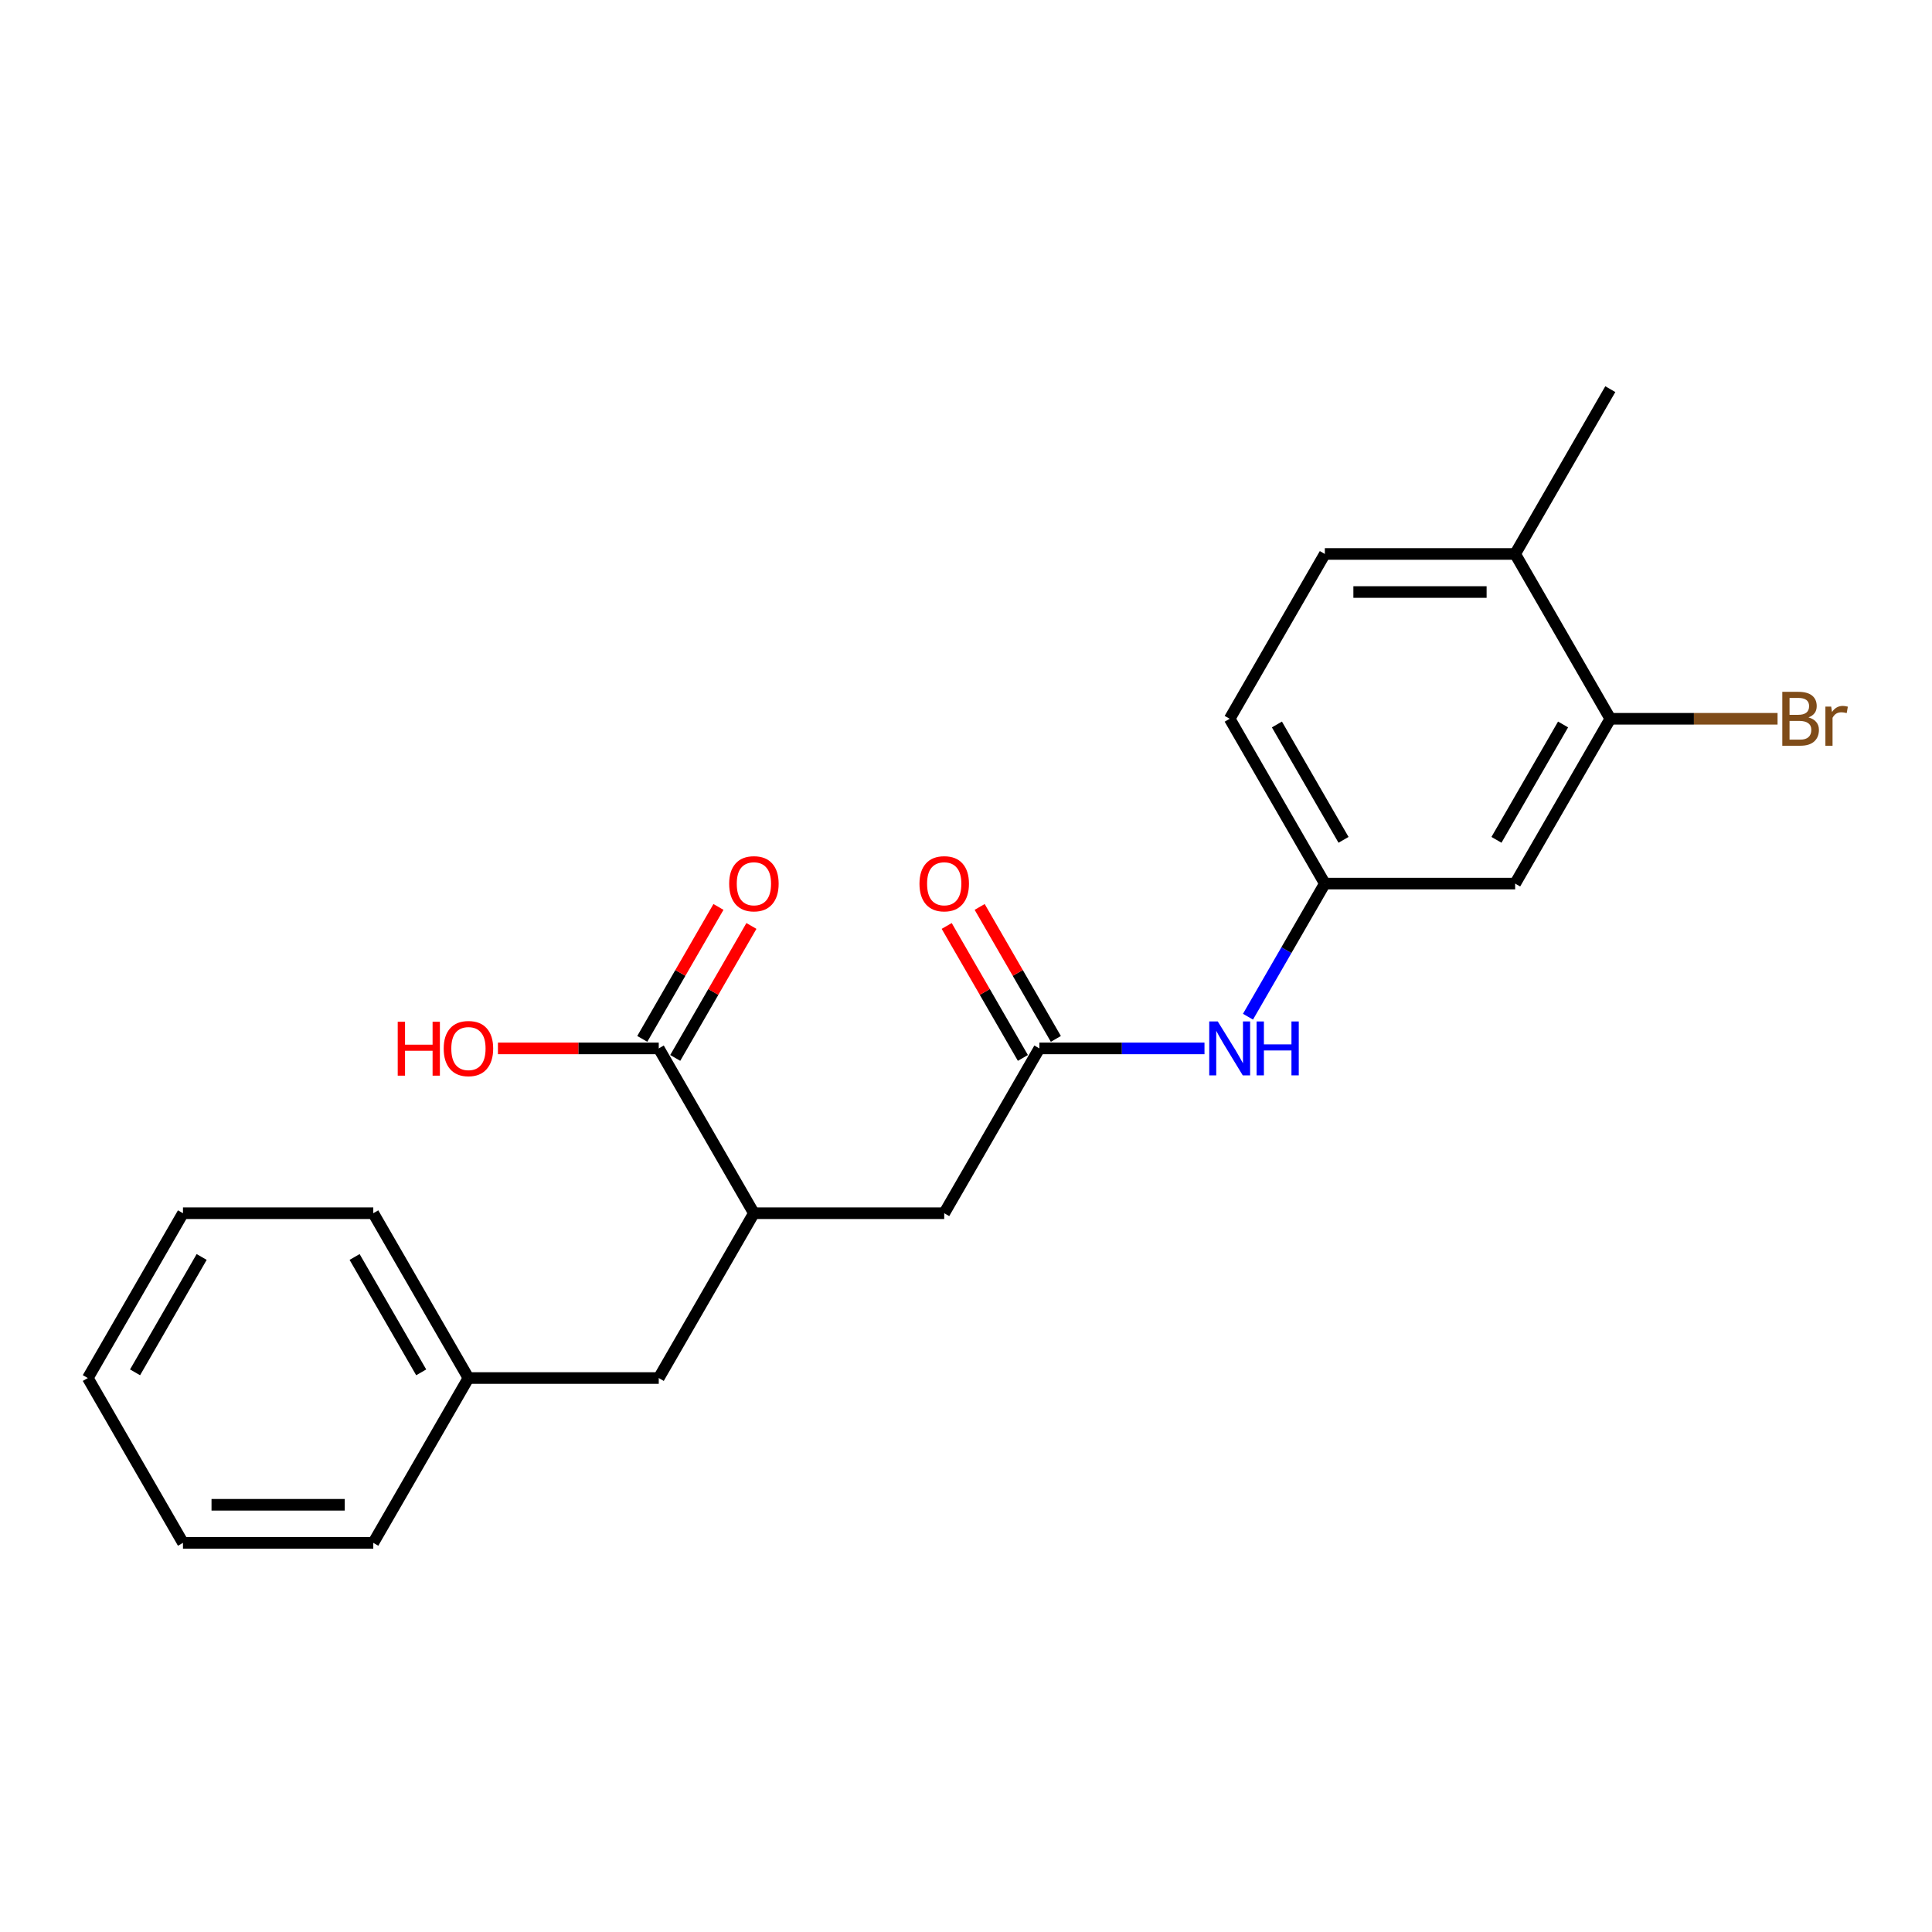 <?xml version='1.0' encoding='iso-8859-1'?>
<svg version='1.1' baseProfile='full'
              xmlns='http://www.w3.org/2000/svg'
                      xmlns:rdkit='http://www.rdkit.org/xml'
                      xmlns:xlink='http://www.w3.org/1999/xlink'
                  xml:space='preserve'
width='1000px' height='1000px' viewBox='0 0 1000 1000'>
<!-- END OF HEADER -->
<rect style='opacity:1.0;fill:#FFFFFF;stroke:none' width='1000' height='1000' x='0' y='0'> </rect>
<path class='bond-4' d='M 537.977,542.654 L 580.708,542.654' style='fill:none;fill-rule:evenodd;stroke:#000000;stroke-width:6px;stroke-linecap:butt;stroke-linejoin:miter;stroke-opacity:1' />
<path class='bond-4' d='M 580.708,542.654 L 623.44,542.654' style='fill:none;fill-rule:evenodd;stroke:#0000FF;stroke-width:6px;stroke-linecap:butt;stroke-linejoin:miter;stroke-opacity:1' />
<path class='bond-5' d='M 537.977,542.654 L 488.725,627.961' style='fill:none;fill-rule:evenodd;stroke:#000000;stroke-width:6px;stroke-linecap:butt;stroke-linejoin:miter;stroke-opacity:1' />
<path class='bond-10' d='M 546.508,537.728 L 526.79,503.576' style='fill:none;fill-rule:evenodd;stroke:#000000;stroke-width:6px;stroke-linecap:butt;stroke-linejoin:miter;stroke-opacity:1' />
<path class='bond-10' d='M 526.79,503.576 L 507.072,469.423' style='fill:none;fill-rule:evenodd;stroke:#FF0000;stroke-width:6px;stroke-linecap:butt;stroke-linejoin:miter;stroke-opacity:1' />
<path class='bond-10' d='M 529.446,547.579 L 509.728,513.426' style='fill:none;fill-rule:evenodd;stroke:#000000;stroke-width:6px;stroke-linecap:butt;stroke-linejoin:miter;stroke-opacity:1' />
<path class='bond-10' d='M 509.728,513.426 L 490.01,479.273' style='fill:none;fill-rule:evenodd;stroke:#FF0000;stroke-width:6px;stroke-linecap:butt;stroke-linejoin:miter;stroke-opacity:1' />
<path class='bond-0' d='M 340.968,542.654 L 390.22,627.961' style='fill:none;fill-rule:evenodd;stroke:#000000;stroke-width:6px;stroke-linecap:butt;stroke-linejoin:miter;stroke-opacity:1' />
<path class='bond-9' d='M 349.499,547.579 L 369.217,513.426' style='fill:none;fill-rule:evenodd;stroke:#000000;stroke-width:6px;stroke-linecap:butt;stroke-linejoin:miter;stroke-opacity:1' />
<path class='bond-9' d='M 369.217,513.426 L 388.935,479.273' style='fill:none;fill-rule:evenodd;stroke:#FF0000;stroke-width:6px;stroke-linecap:butt;stroke-linejoin:miter;stroke-opacity:1' />
<path class='bond-9' d='M 332.437,537.728 L 352.156,503.576' style='fill:none;fill-rule:evenodd;stroke:#000000;stroke-width:6px;stroke-linecap:butt;stroke-linejoin:miter;stroke-opacity:1' />
<path class='bond-9' d='M 352.156,503.576 L 371.874,469.423' style='fill:none;fill-rule:evenodd;stroke:#FF0000;stroke-width:6px;stroke-linecap:butt;stroke-linejoin:miter;stroke-opacity:1' />
<path class='bond-13' d='M 340.968,542.654 L 299.35,542.654' style='fill:none;fill-rule:evenodd;stroke:#000000;stroke-width:6px;stroke-linecap:butt;stroke-linejoin:miter;stroke-opacity:1' />
<path class='bond-13' d='M 299.35,542.654 L 257.732,542.654' style='fill:none;fill-rule:evenodd;stroke:#FF0000;stroke-width:6px;stroke-linecap:butt;stroke-linejoin:miter;stroke-opacity:1' />
<path class='bond-1' d='M 390.22,627.961 L 488.725,627.961' style='fill:none;fill-rule:evenodd;stroke:#000000;stroke-width:6px;stroke-linecap:butt;stroke-linejoin:miter;stroke-opacity:1' />
<path class='bond-8' d='M 390.22,627.961 L 340.968,713.269' style='fill:none;fill-rule:evenodd;stroke:#000000;stroke-width:6px;stroke-linecap:butt;stroke-linejoin:miter;stroke-opacity:1' />
<path class='bond-2' d='M 833.491,372.039 L 784.239,457.346' style='fill:none;fill-rule:evenodd;stroke:#000000;stroke-width:6px;stroke-linecap:butt;stroke-linejoin:miter;stroke-opacity:1' />
<path class='bond-2' d='M 809.042,374.985 L 774.565,434.7' style='fill:none;fill-rule:evenodd;stroke:#000000;stroke-width:6px;stroke-linecap:butt;stroke-linejoin:miter;stroke-opacity:1' />
<path class='bond-12' d='M 833.491,372.039 L 876.774,372.039' style='fill:none;fill-rule:evenodd;stroke:#000000;stroke-width:6px;stroke-linecap:butt;stroke-linejoin:miter;stroke-opacity:1' />
<path class='bond-12' d='M 876.774,372.039 L 920.057,372.039' style='fill:none;fill-rule:evenodd;stroke:#7F4C19;stroke-width:6px;stroke-linecap:butt;stroke-linejoin:miter;stroke-opacity:1' />
<path class='bond-22' d='M 833.491,372.039 L 784.239,286.731' style='fill:none;fill-rule:evenodd;stroke:#000000;stroke-width:6px;stroke-linecap:butt;stroke-linejoin:miter;stroke-opacity:1' />
<path class='bond-3' d='M 784.239,457.346 L 685.734,457.346' style='fill:none;fill-rule:evenodd;stroke:#000000;stroke-width:6px;stroke-linecap:butt;stroke-linejoin:miter;stroke-opacity:1' />
<path class='bond-6' d='M 645.957,526.243 L 665.845,491.795' style='fill:none;fill-rule:evenodd;stroke:#0000FF;stroke-width:6px;stroke-linecap:butt;stroke-linejoin:miter;stroke-opacity:1' />
<path class='bond-6' d='M 665.845,491.795 L 685.734,457.346' style='fill:none;fill-rule:evenodd;stroke:#000000;stroke-width:6px;stroke-linecap:butt;stroke-linejoin:miter;stroke-opacity:1' />
<path class='bond-14' d='M 685.734,457.346 L 636.482,372.039' style='fill:none;fill-rule:evenodd;stroke:#000000;stroke-width:6px;stroke-linecap:butt;stroke-linejoin:miter;stroke-opacity:1' />
<path class='bond-14' d='M 695.408,434.7 L 660.931,374.985' style='fill:none;fill-rule:evenodd;stroke:#000000;stroke-width:6px;stroke-linecap:butt;stroke-linejoin:miter;stroke-opacity:1' />
<path class='bond-7' d='M 784.239,286.731 L 685.734,286.731' style='fill:none;fill-rule:evenodd;stroke:#000000;stroke-width:6px;stroke-linecap:butt;stroke-linejoin:miter;stroke-opacity:1' />
<path class='bond-7' d='M 769.463,306.432 L 700.51,306.432' style='fill:none;fill-rule:evenodd;stroke:#000000;stroke-width:6px;stroke-linecap:butt;stroke-linejoin:miter;stroke-opacity:1' />
<path class='bond-16' d='M 784.239,286.731 L 833.491,201.424' style='fill:none;fill-rule:evenodd;stroke:#000000;stroke-width:6px;stroke-linecap:butt;stroke-linejoin:miter;stroke-opacity:1' />
<path class='bond-15' d='M 340.968,713.269 L 242.464,713.269' style='fill:none;fill-rule:evenodd;stroke:#000000;stroke-width:6px;stroke-linecap:butt;stroke-linejoin:miter;stroke-opacity:1' />
<path class='bond-11' d='M 685.734,286.731 L 636.482,372.039' style='fill:none;fill-rule:evenodd;stroke:#000000;stroke-width:6px;stroke-linecap:butt;stroke-linejoin:miter;stroke-opacity:1' />
<path class='bond-17' d='M 242.464,713.269 L 193.211,627.961' style='fill:none;fill-rule:evenodd;stroke:#000000;stroke-width:6px;stroke-linecap:butt;stroke-linejoin:miter;stroke-opacity:1' />
<path class='bond-17' d='M 218.014,710.323 L 183.538,650.608' style='fill:none;fill-rule:evenodd;stroke:#000000;stroke-width:6px;stroke-linecap:butt;stroke-linejoin:miter;stroke-opacity:1' />
<path class='bond-18' d='M 242.464,713.269 L 193.211,798.576' style='fill:none;fill-rule:evenodd;stroke:#000000;stroke-width:6px;stroke-linecap:butt;stroke-linejoin:miter;stroke-opacity:1' />
<path class='bond-20' d='M 193.211,627.961 L 94.707,627.961' style='fill:none;fill-rule:evenodd;stroke:#000000;stroke-width:6px;stroke-linecap:butt;stroke-linejoin:miter;stroke-opacity:1' />
<path class='bond-19' d='M 193.211,798.576 L 94.707,798.576' style='fill:none;fill-rule:evenodd;stroke:#000000;stroke-width:6px;stroke-linecap:butt;stroke-linejoin:miter;stroke-opacity:1' />
<path class='bond-19' d='M 178.436,778.875 L 109.482,778.875' style='fill:none;fill-rule:evenodd;stroke:#000000;stroke-width:6px;stroke-linecap:butt;stroke-linejoin:miter;stroke-opacity:1' />
<path class='bond-21' d='M 94.707,798.576 L 45.455,713.269' style='fill:none;fill-rule:evenodd;stroke:#000000;stroke-width:6px;stroke-linecap:butt;stroke-linejoin:miter;stroke-opacity:1' />
<path class='bond-23' d='M 94.707,627.961 L 45.455,713.269' style='fill:none;fill-rule:evenodd;stroke:#000000;stroke-width:6px;stroke-linecap:butt;stroke-linejoin:miter;stroke-opacity:1' />
<path class='bond-23' d='M 104.38,650.608 L 69.904,710.323' style='fill:none;fill-rule:evenodd;stroke:#000000;stroke-width:6px;stroke-linecap:butt;stroke-linejoin:miter;stroke-opacity:1' />
<path  class='atom-5' d='M 630.315 528.705
L 639.457 543.481
Q 640.363 544.939, 641.821 547.579
Q 643.279 550.219, 643.357 550.376
L 643.357 528.705
L 647.061 528.705
L 647.061 556.602
L 643.239 556.602
L 633.428 540.447
Q 632.285 538.556, 631.064 536.389
Q 629.882 534.222, 629.527 533.552
L 629.527 556.602
L 625.902 556.602
L 625.902 528.705
L 630.315 528.705
' fill='#0000FF'/>
<path  class='atom-5' d='M 650.41 528.705
L 654.193 528.705
L 654.193 540.565
L 668.456 540.565
L 668.456 528.705
L 672.239 528.705
L 672.239 556.602
L 668.456 556.602
L 668.456 543.718
L 654.193 543.718
L 654.193 556.602
L 650.41 556.602
L 650.41 528.705
' fill='#0000FF'/>
<path  class='atom-10' d='M 377.415 457.425
Q 377.415 450.727, 380.725 446.984
Q 384.034 443.24, 390.22 443.24
Q 396.407 443.24, 399.716 446.984
Q 403.026 450.727, 403.026 457.425
Q 403.026 464.202, 399.677 468.064
Q 396.328 471.886, 390.22 471.886
Q 384.074 471.886, 380.725 468.064
Q 377.415 464.242, 377.415 457.425
M 390.22 468.733
Q 394.476 468.733, 396.761 465.896
Q 399.086 463.02, 399.086 457.425
Q 399.086 451.948, 396.761 449.19
Q 394.476 446.393, 390.22 446.393
Q 385.965 446.393, 383.64 449.151
Q 381.355 451.909, 381.355 457.425
Q 381.355 463.06, 383.64 465.896
Q 385.965 468.733, 390.22 468.733
' fill='#FF0000'/>
<path  class='atom-11' d='M 475.919 457.425
Q 475.919 450.727, 479.229 446.984
Q 482.539 443.24, 488.725 443.24
Q 494.911 443.24, 498.221 446.984
Q 501.531 450.727, 501.531 457.425
Q 501.531 464.202, 498.181 468.064
Q 494.832 471.886, 488.725 471.886
Q 482.578 471.886, 479.229 468.064
Q 475.919 464.242, 475.919 457.425
M 488.725 468.733
Q 492.98 468.733, 495.266 465.896
Q 497.59 463.02, 497.59 457.425
Q 497.59 451.948, 495.266 449.19
Q 492.98 446.393, 488.725 446.393
Q 484.47 446.393, 482.145 449.151
Q 479.86 451.909, 479.86 457.425
Q 479.86 463.06, 482.145 465.896
Q 484.47 468.733, 488.725 468.733
' fill='#FF0000'/>
<path  class='atom-13' d='M 936.073 371.33
Q 938.753 372.078, 940.092 373.733
Q 941.472 375.349, 941.472 377.752
Q 941.472 381.613, 938.989 383.82
Q 936.546 385.987, 931.897 385.987
L 922.519 385.987
L 922.519 358.091
L 930.754 358.091
Q 935.522 358.091, 937.925 360.021
Q 940.329 361.952, 940.329 365.498
Q 940.329 369.714, 936.073 371.33
M 926.262 361.243
L 926.262 369.99
L 930.754 369.99
Q 933.512 369.99, 934.931 368.887
Q 936.389 367.744, 936.389 365.498
Q 936.389 361.243, 930.754 361.243
L 926.262 361.243
M 931.897 382.835
Q 934.616 382.835, 936.073 381.535
Q 937.531 380.234, 937.531 377.752
Q 937.531 375.467, 935.916 374.324
Q 934.34 373.142, 931.306 373.142
L 926.262 373.142
L 926.262 382.835
L 931.897 382.835
' fill='#7F4C19'/>
<path  class='atom-13' d='M 947.815 365.735
L 948.249 368.532
Q 950.376 365.38, 953.844 365.38
Q 954.947 365.38, 956.444 365.774
L 955.853 369.084
Q 954.159 368.69, 953.213 368.69
Q 951.558 368.69, 950.455 369.36
Q 949.391 369.99, 948.524 371.527
L 948.524 385.987
L 944.821 385.987
L 944.821 365.735
L 947.815 365.735
' fill='#7F4C19'/>
<path  class='atom-14' d='M 205.859 528.863
L 209.642 528.863
L 209.642 540.723
L 223.905 540.723
L 223.905 528.863
L 227.688 528.863
L 227.688 556.76
L 223.905 556.76
L 223.905 543.875
L 209.642 543.875
L 209.642 556.76
L 205.859 556.76
L 205.859 528.863
' fill='#FF0000'/>
<path  class='atom-14' d='M 229.658 542.733
Q 229.658 536.034, 232.968 532.291
Q 236.278 528.548, 242.464 528.548
Q 248.65 528.548, 251.959 532.291
Q 255.269 536.034, 255.269 542.733
Q 255.269 549.51, 251.92 553.371
Q 248.571 557.193, 242.464 557.193
Q 236.317 557.193, 232.968 553.371
Q 229.658 549.549, 229.658 542.733
M 242.464 554.041
Q 246.719 554.041, 249.004 551.204
Q 251.329 548.328, 251.329 542.733
Q 251.329 537.256, 249.004 534.498
Q 246.719 531.7, 242.464 531.7
Q 238.208 531.7, 235.884 534.458
Q 233.598 537.216, 233.598 542.733
Q 233.598 548.367, 235.884 551.204
Q 238.208 554.041, 242.464 554.041
' fill='#FF0000'/>
</svg>

